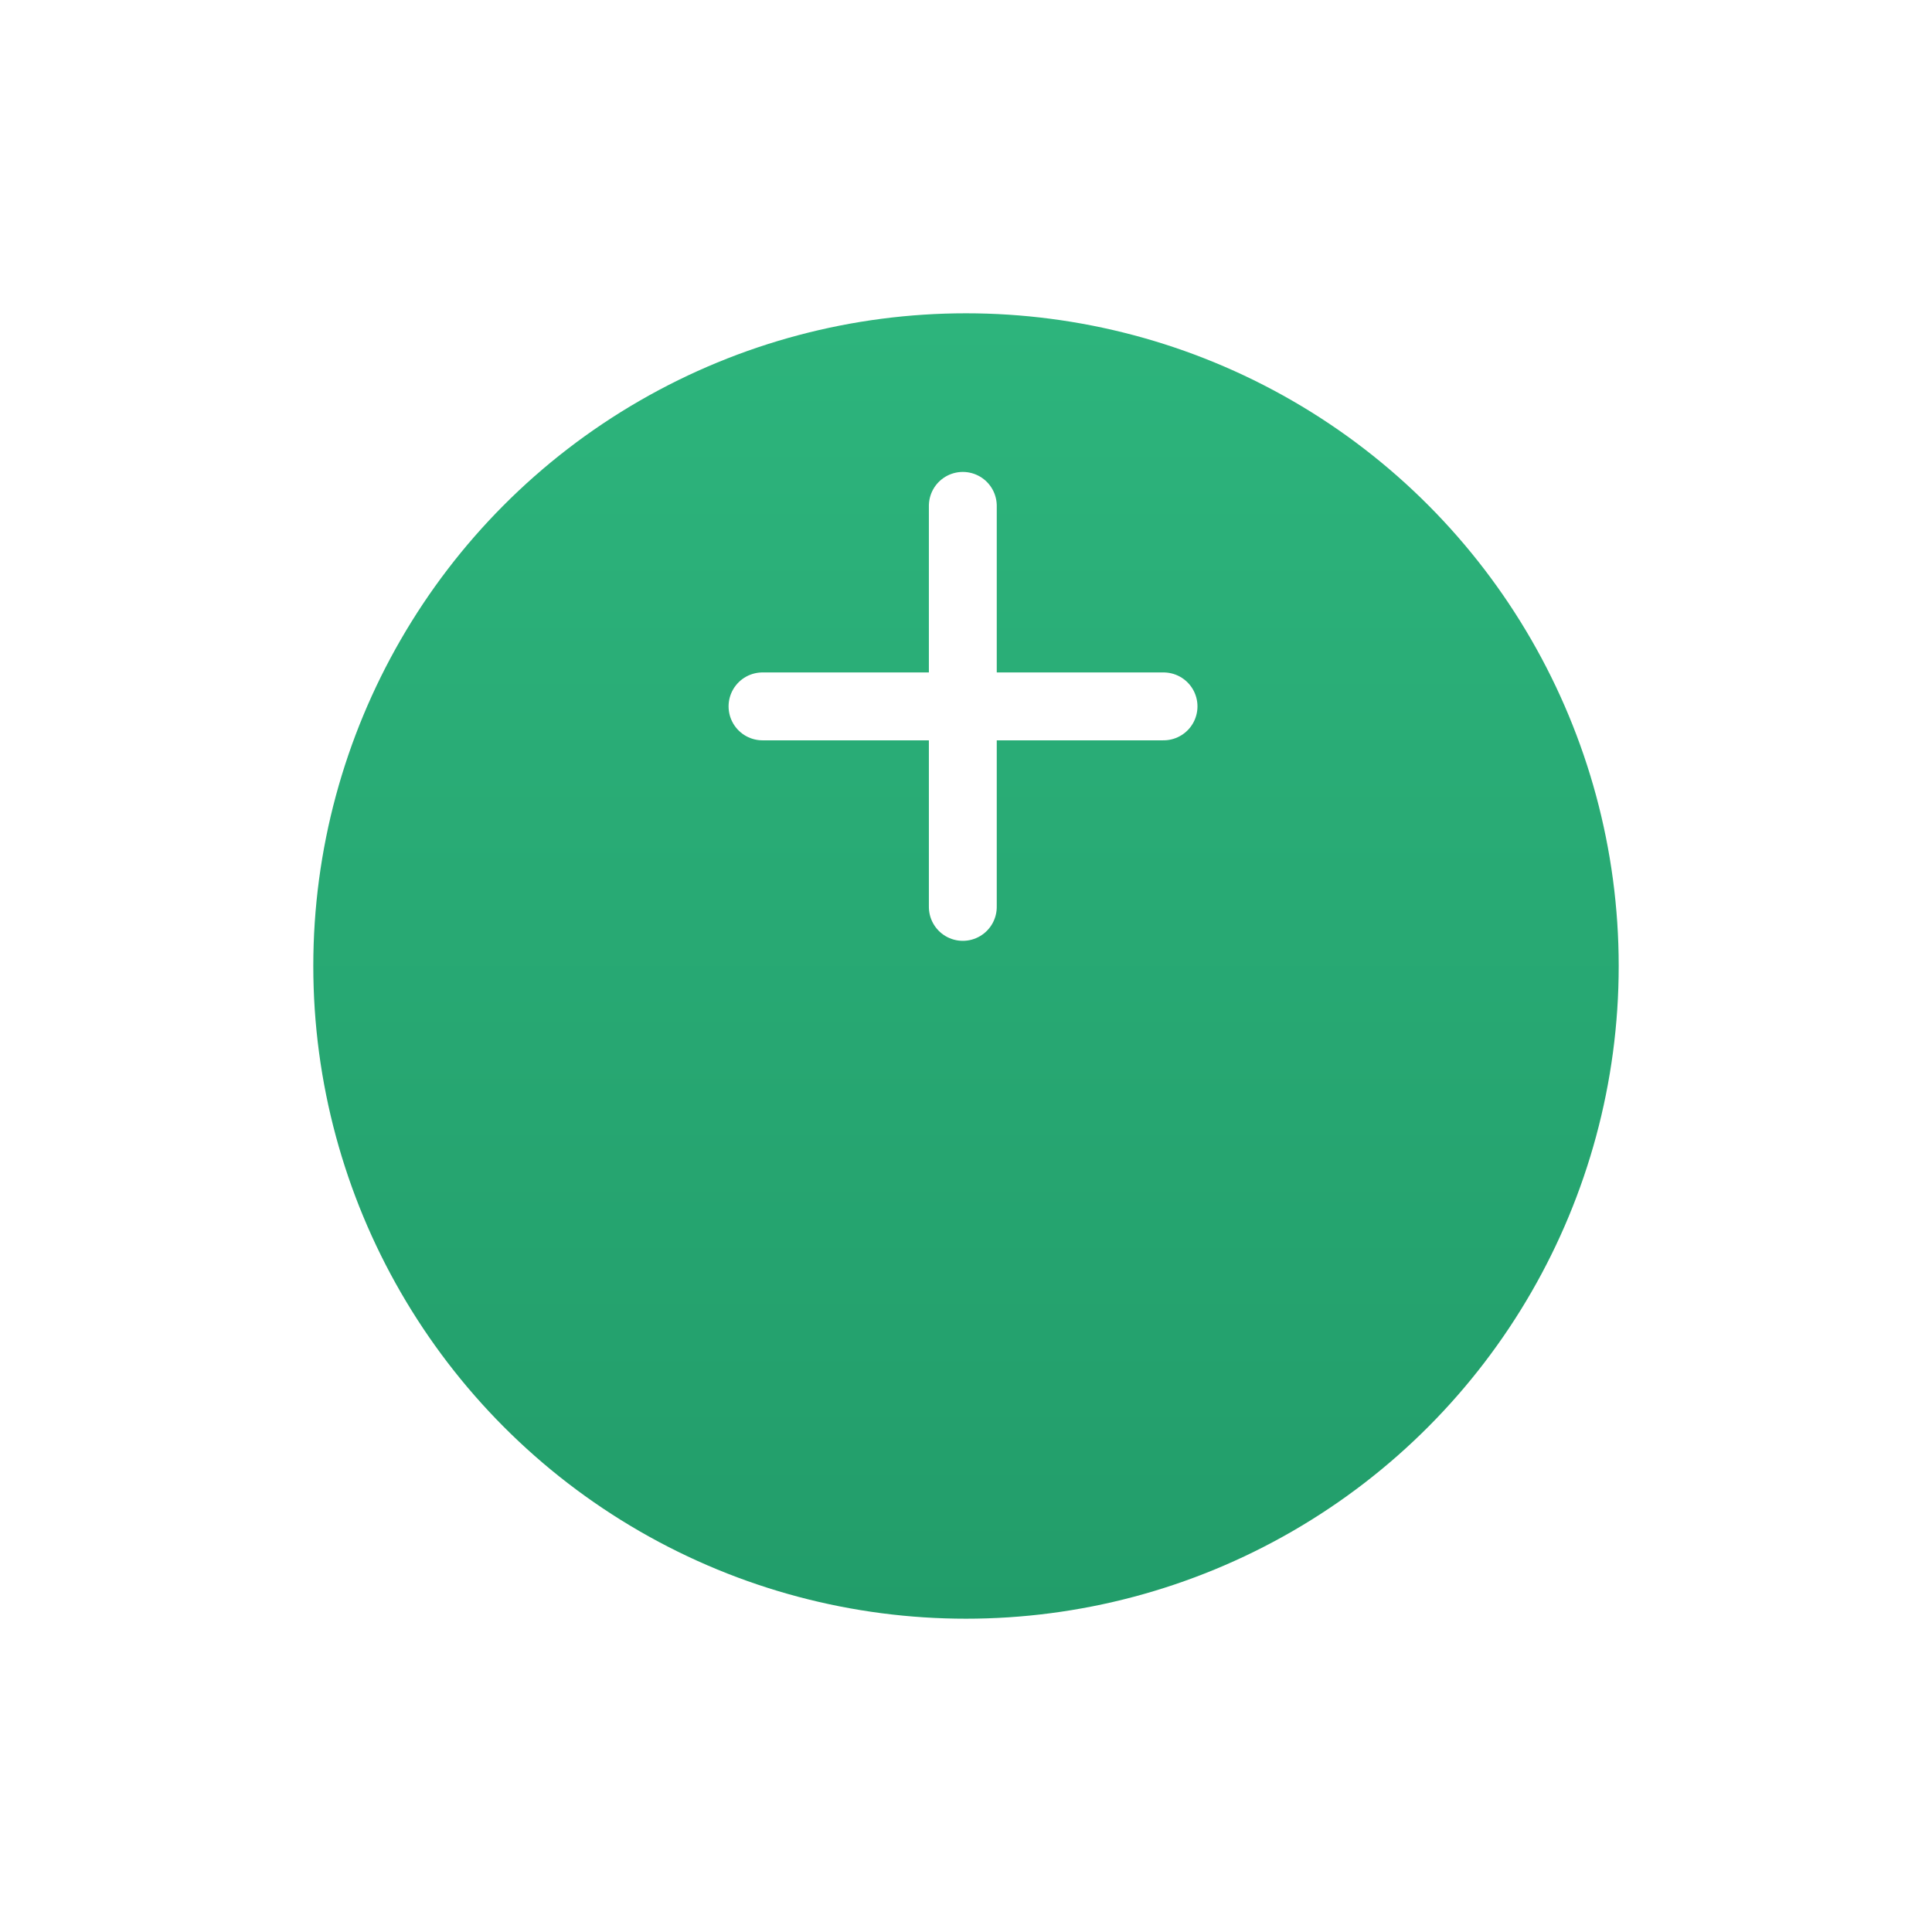 <svg xmlns="http://www.w3.org/2000/svg" xmlns:xlink="http://www.w3.org/1999/xlink" width="37" height="37" viewBox="0 0 37 37">
  <defs>
    <linearGradient id="linear-gradient" x1="0.5" x2="0.5" y2="1" gradientUnits="objectBoundingBox">
      <stop offset="0" stop-color="#2db47c"/>
      <stop offset="1" stop-color="#229d6a"/>
    </linearGradient>
    <filter id="Эллипс_191" x="0" y="0" width="37" height="37" filterUnits="userSpaceOnUse">
      <feOffset dy="5" input="SourceAlpha"/>
      <feGaussianBlur stdDeviation="2" result="blur"/>
      <feFlood flood-color="#383838" flood-opacity="0.161"/>
      <feComposite operator="in" in2="blur"/>
      <feComposite in="SourceGraphic"/>
    </filter>
  </defs>
  <g id="Сгруппировать_9240" data-name="Сгруппировать 9240" transform="translate(-1198.582 -3221.443)">
    <g id="Сгруппировать_3245" data-name="Сгруппировать 3245" transform="translate(1044.582 3304.443)">
      <g transform="matrix(1, 0, 0, 1, 154, -83)" filter="url(#Эллипс_191)">
        <circle id="Эллипс_191-2" data-name="Эллипс 191" cx="12.5" cy="12.5" r="12.5" transform="translate(6 1)" fill="url(#linear-gradient)"/>
      </g>
      <g id="Сгруппировать_2646" data-name="Сгруппировать 2646" transform="translate(168.599 -73.312)">
        <path id="Контур_859" data-name="Контур 859" d="M3286,81.5h7.68" transform="translate(-3285.996 -77.66)" fill="none" stroke="#fff" stroke-linecap="round" stroke-width="1.3"/>
        <path id="Контур_860" data-name="Контур 860" d="M0,0H7.68" transform="translate(3.84) rotate(90)" fill="none" stroke="#fff" stroke-linecap="round" stroke-width="1.3"/>
      </g>
    </g>
  </g>
</svg>
